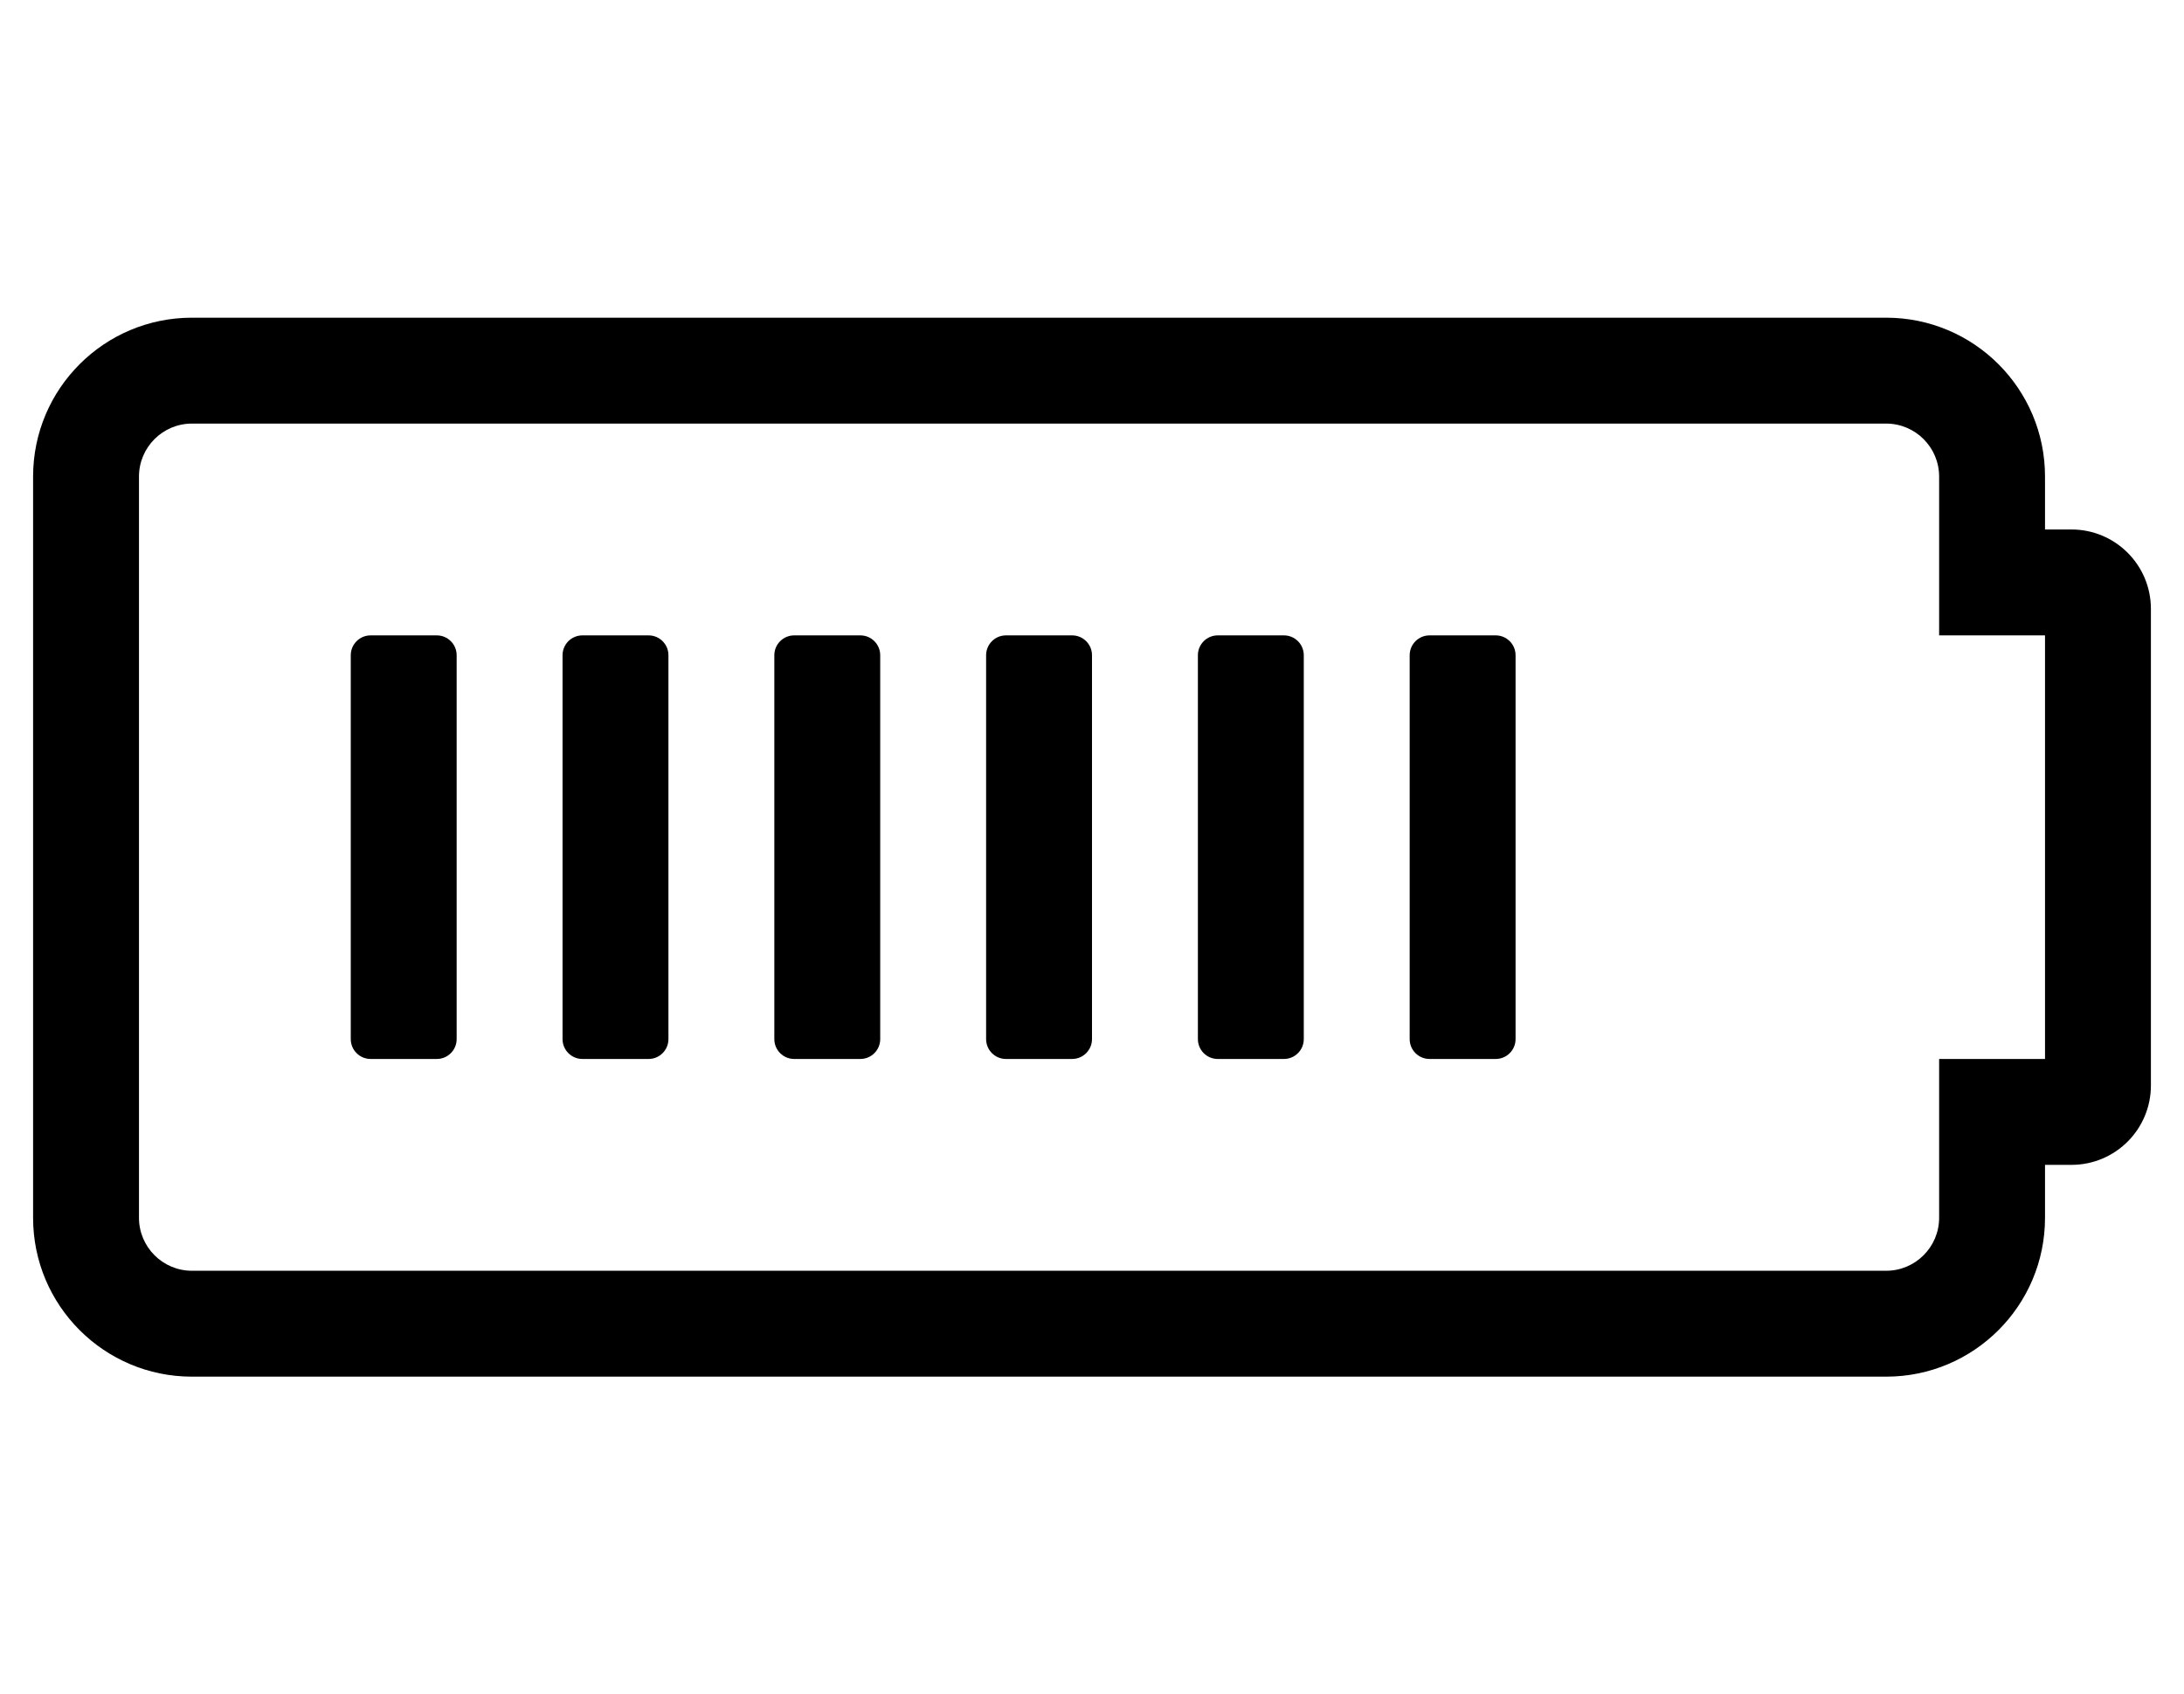 <?xml version="1.0" standalone="no"?>
<!DOCTYPE svg PUBLIC "-//W3C//DTD SVG 1.1//EN" "http://www.w3.org/Graphics/SVG/1.1/DTD/svg11.dtd" >
<svg xmlns="http://www.w3.org/2000/svg" xmlns:xlink="http://www.w3.org/1999/xlink" version="1.1" viewBox="-10 0 660 512">
   <path fill="currentColor"
d="M560 128h-512c-8.823 0 -16 7.177 -16 16v224c0 8.823 7.177 16 16 16h512c8.823 0 16 -7.177 16 -16v-48h32v-128h-32v-48c0 -8.823 -7.177 -16 -16 -16zM560 96c26.51 0 48 21.49 48 48v16h8c13.255 0 24 10.745 24 24v144
c0 13.255 -10.745 24 -24 24h-8v16c0 26.51 -21.49 48 -48 48h-512c-26.51 0 -48 -21.49 -48 -48v-224c0 -26.51 21.49 -48 48 -48h512zM128 314c0 3.312 -2.688 6 -6 6h-20c-3.312 0 -6 -2.688 -6 -6v-116c0 -3.312 2.688 -6 6 -6h20
c3.312 0 6 2.688 6 6v116zM192 314c0 3.312 -2.688 6 -6 6h-20c-3.312 0 -6 -2.688 -6 -6v-116c0 -3.312 2.688 -6 6 -6h20c3.312 0 6 2.688 6 6v116zM256 314c0 3.312 -2.688 6 -6 6h-20c-3.312 0 -6 -2.688 -6 -6v-116
c0 -3.312 2.688 -6 6 -6h20c3.312 0 6 2.688 6 6v116zM320 314c0 3.312 -2.688 6 -6 6h-20c-3.312 0 -6 -2.688 -6 -6v-116c0 -3.312 2.688 -6 6 -6h20c3.312 0 6 2.688 6 6v116zM384 314c0 3.312 -2.688 6 -6 6h-20
c-3.312 0 -6 -2.688 -6 -6v-116c0 -3.312 2.688 -6 6 -6h20c3.312 0 6 2.688 6 6v116zM448 314c0 3.312 -2.688 6 -6 6h-20c-3.312 0 -6 -2.688 -6 -6v-116c0 -3.312 2.688 -6 6 -6h20c3.312 0 6 2.688 6 6v116z" />
</svg>
